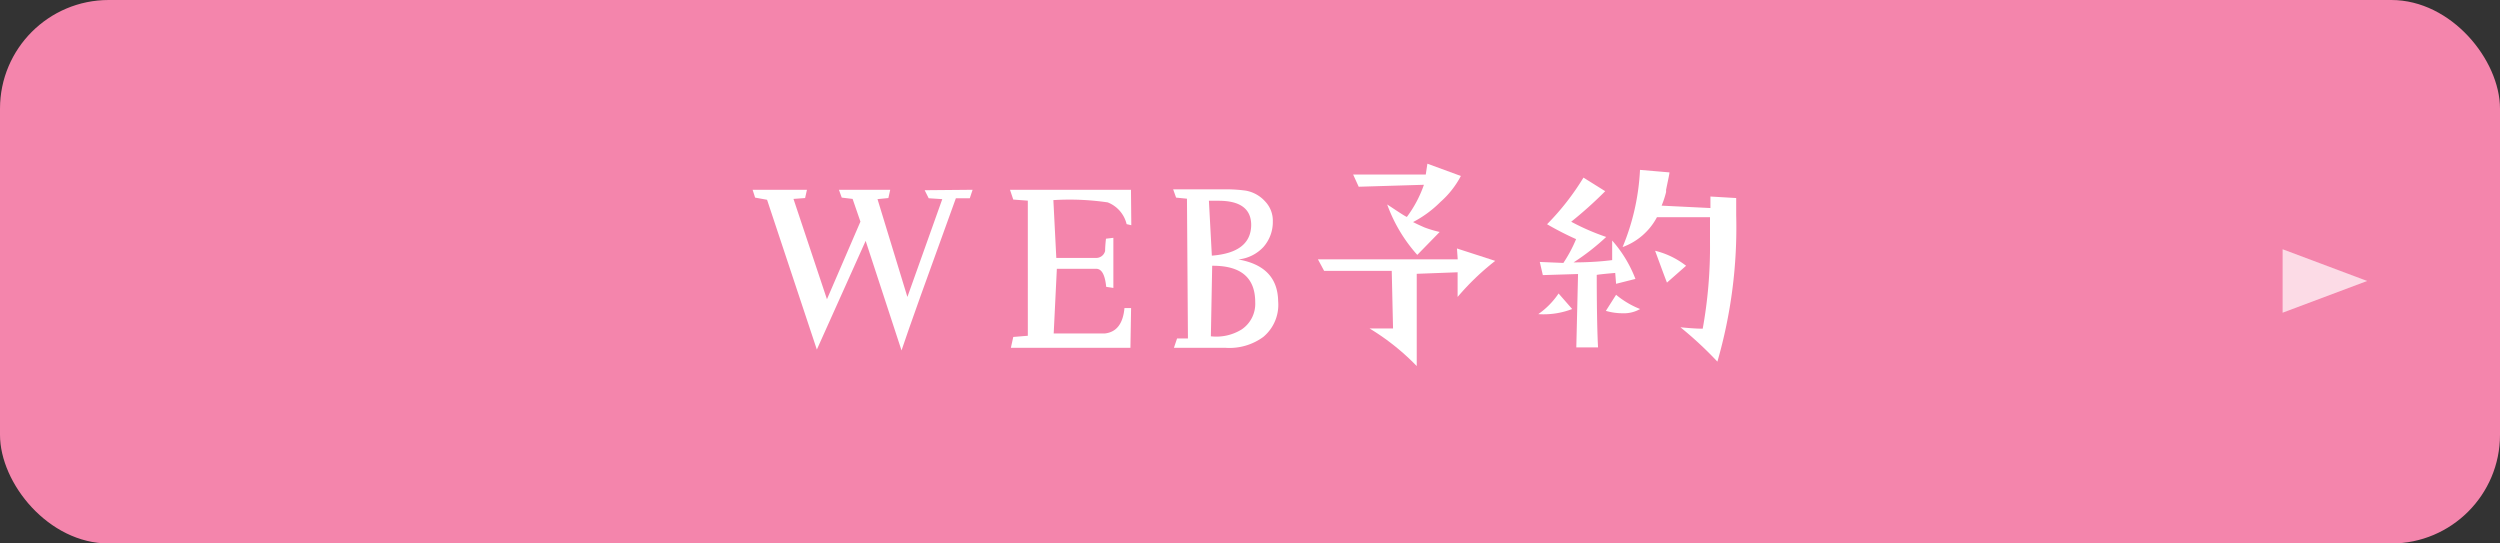 <svg xmlns="http://www.w3.org/2000/svg" viewBox="0 0 230 50"><rect x="0" y="0" width="230" height="50" fill="#333333" stroke="none"/><defs><style>.cls-1{fill:#f485ac;}.cls-2,.cls-3{fill:#fff;}.cls-3{opacity:0.7;}</style></defs><title>h_reserve</title><g id="レイヤー_2" data-name="レイヤー 2"><g id="header_B" data-name="header B"><rect class="cls-1" width="230" height="50" rx="10" ry="10"/><path class="cls-2" d="M89.48,17.46l-.26.78-1.28,0q-4,11-5,14L79.64,22.16l-4.49,10L70.57,18.38l-1.1-.2-.23-.72h5l-.17.76L73,18.3l3.08,9.23,3.08-7.14-.72-2.09-1-.12-.26-.72H81.9l-.17.76-1,.1,2.75,9,3.21-9-1.25-.08-.37-.74Z"/><path class="cls-2" d="M104.08,20.72l-.43-.1a2.87,2.87,0,0,0-1.74-2,24.12,24.12,0,0,0-5-.21l.27,5.32,3.69,0a.84.84,0,0,0,.8-.64c0-.05,0-.43.08-1.13l.68-.08v4.61l-.66-.1c-.11-1.11-.41-1.66-.92-1.66H97.23l-.29,5.95h4.7c1.08-.12,1.68-.9,1.81-2.34l.61,0L104,32H93l.22-1,1.34-.11V18.46l-1.34-.1-.3-.9h11.13Z"/><path class="cls-2" d="M117.59,27.71A3.84,3.84,0,0,1,116.22,31,5.26,5.26,0,0,1,112.77,32H108l.29-.86h1l-.09-12.86-1-.1-.27-.76,4.6,0a13.41,13.41,0,0,1,2.09.12,3.13,3.13,0,0,1,1.78,1,2.56,2.56,0,0,1,.7,1.82,3.47,3.47,0,0,1-.88,2.38,3.66,3.66,0,0,1-2.3,1.13Q117.54,24.5,117.59,27.71Zm-2.48-7c0-1.49-1-2.24-3-2.24-.28,0-.57,0-.89,0l.27,5.05Q115.11,23.24,115.11,20.66Zm-3.59,3.79-.12,6.44a4.42,4.42,0,0,0,2.83-.63,2.84,2.84,0,0,0,1.25-2.51Q115.48,24.42,111.52,24.45Z"/><path class="cls-2" d="M137.56,24a23.37,23.37,0,0,0-3.46,3.32l0-2.27-3.76.14,0,5.39v3.1A21.44,21.44,0,0,0,126,30.22q1.42,0,2.16,0l-.12-5.3h-6.22l-.57-1.06,12.86,0-.07-1Zm-3.16-7.81a8.34,8.34,0,0,1-1.88,2.39A10.18,10.18,0,0,1,130,20.43c.41.21.77.37,1.07.5a10.31,10.31,0,0,0,1.38.41l-2.06,2.11a14.18,14.18,0,0,1-2.77-4.64c.89.58,1.49,1,1.81,1.15A10.89,10.89,0,0,0,131,17l-6,.18-.51-1.12,6.68,0,.15-1Z"/><path class="cls-2" d="M144.64,28.43a7.31,7.31,0,0,1-3.12.47,7.16,7.16,0,0,0,1.87-1.9Zm5.82-2.77-1.78.45-.08-1c-.93.08-1.5.14-1.7.18,0,3.39.06,5.62.12,6.67h-2l.16-6.75-3.24.1-.28-1.21,2.17.09A12.51,12.51,0,0,0,145,22a28.39,28.39,0,0,1-2.67-1.37,23.48,23.48,0,0,0,3.35-4.29l2,1.25a37.32,37.32,0,0,1-3.13,2.81,21.36,21.36,0,0,0,3.22,1.4,21,21,0,0,1-3,2.34c1.59,0,2.77-.11,3.55-.21l0-1.8A11.6,11.6,0,0,1,150.46,25.66Zm.43,2.77a3,3,0,0,1-1.62.39,5.49,5.49,0,0,1-1.53-.22l.94-1.48A8.08,8.08,0,0,0,150.89,28.43Zm8.84-10.21c0,.31,0,.84,0,1.58A44.47,44.47,0,0,1,158,33.27a34.17,34.17,0,0,0-3.4-3.16c.9.09,1.58.13,2.05.13a42.33,42.33,0,0,0,.67-7.94c0-.88,0-1.65,0-2.32h-4.88a5.8,5.8,0,0,1-3.16,2.75,21.09,21.09,0,0,0,1.6-7.1l2.71.23c0,.14-.12.67-.31,1.6l0,.21a8.77,8.77,0,0,1-.41,1.25l4.49.22V18.08Zm-4.61,6.23L153.36,26c-.25-.64-.61-1.62-1.09-2.93A7.56,7.56,0,0,1,155.12,24.45Z"/><polygon class="cls-3" points="210 28.77 210 22.93 217.78 25.85 210 28.77"/></g></g></svg>